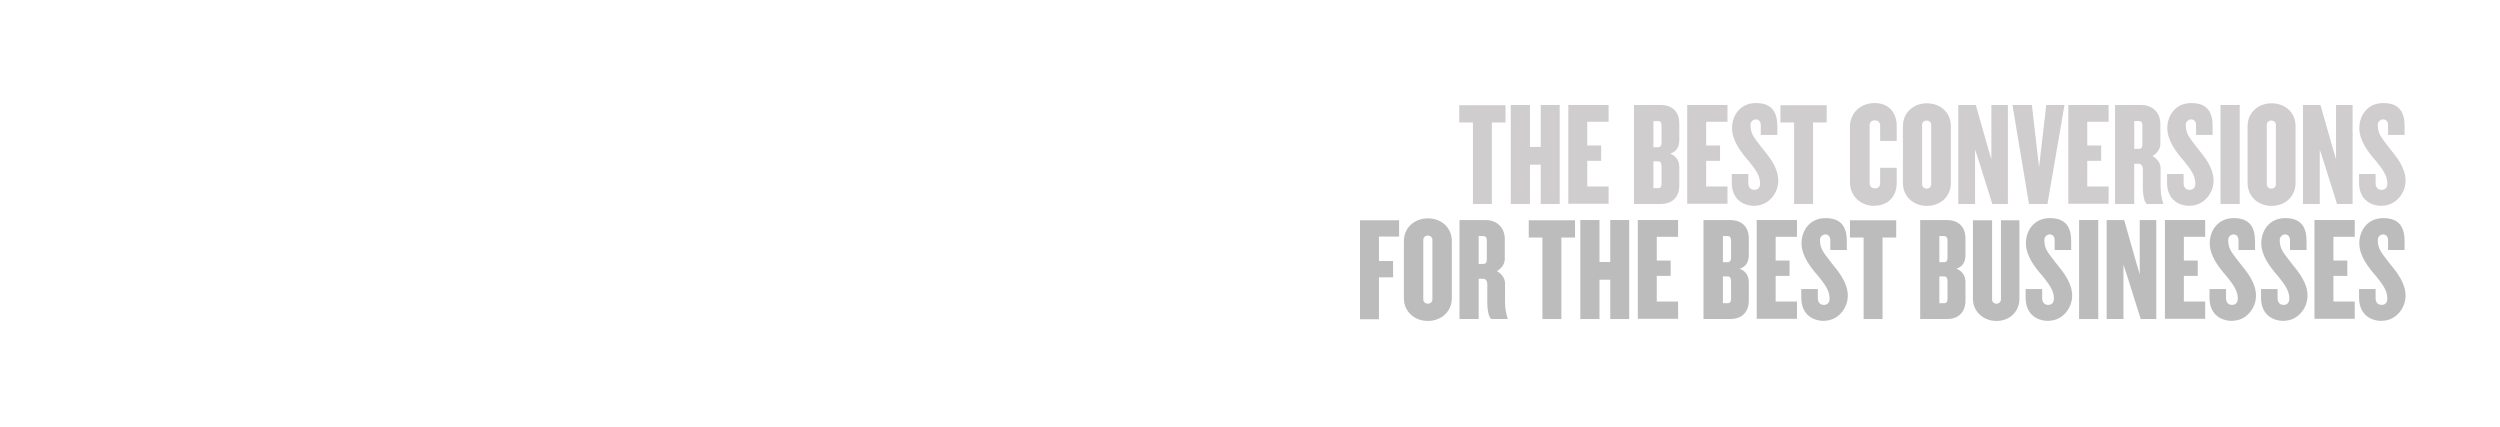 <?xml version="1.0" encoding="UTF-8"?>
<svg xmlns="http://www.w3.org/2000/svg" version="1.1" viewBox="0 0 1043 178">
  <defs>
    <style>
      .cls-1 {
        fill: #cfcdcd;
      }

      .cls-2 {
        fill: #bcbcbc;
      }
    </style>
  </defs>
  <!-- Generator: Adobe Illustrator 28.7.0, SVG Export Plug-In . SVG Version: 1.2.0 Build 136)  -->
  <g>
    <g id="Layer_1">
      <g>
        <path class="cls-1" d="M622.4,51.1v34h-7.9v-34h-5.7v-7.2h19.3v7.2h-5.7Z"/>
        <path class="cls-1" d="M642.8,85.1v-16.4h-4.5v16.4h-8v-41.3h8v17.5h4.5v-17.5h7.9v41.3h-7.9Z"/>
        <path class="cls-1" d="M654.3,85.1v-41.3h16.8v7h-8.9v9.9h5.8v6.4h-5.8v10.7h8.9v7.2h-16.8Z"/>
        <path class="cls-1" d="M693,85.1h-11.3v-41.3h11.3c3.9,0,7.6,2.2,7.6,7.7v6.9c0,2.5-.9,4.8-3.8,5.7,2.7,1.1,3.8,3.1,3.8,5.7v7.6c0,5.5-3.7,7.7-7.6,7.7ZM693.2,52.4c0-1.4-.6-1.9-1.4-1.9h-2v10.9h2c.9,0,1.4-.6,1.4-1.9v-7.2ZM693.2,69.2c0-1.3-.6-1.9-1.4-1.9h-2v11.2h2c.9,0,1.4-.5,1.4-1.9v-7.4Z"/>
        <path class="cls-1" d="M703.9,85.1v-41.3h16.8v7h-8.9v9.9h5.8v6.4h-5.8v10.7h8.9v7.2h-16.8Z"/>
        <path class="cls-1" d="M732.3,85.9c-6.1,0-9.8-3.6-9.8-9.7v-3.6h6.9v3.8c0,1.7.9,2.8,2.5,2.8s2.4-1,2.4-2.7c0-3.3-2-5.9-4.8-9.4-3.1-3.5-6.9-8.4-6.9-13.6s3.3-10.5,10-10.5,8.9,3.8,8.9,9.7v3.6h-6.9v-4.1c0-1.5-.9-2.4-2-2.4s-2.3.8-2.3,2.4c0,4,2,5.7,4.8,9.5,3.3,4,6.8,8.4,6.8,13.7s-4.2,10.4-9.7,10.4Z"/>
        <path class="cls-1" d="M756.4,51.1v34h-7.9v-34h-5.7v-7.2h19.3v7.2h-5.7Z"/>
        <path class="cls-1" d="M782.1,85.9c-5.8,0-10.3-4-10.3-9.9v-23.1c0-5.9,4.5-9.9,10.3-9.9s9.2,3.9,9.2,9.5v6.3h-6.9v-6.4c0-1.2-.7-2.2-2.2-2.2s-2.2.9-2.2,2.2v24c0,1.2.7,2.2,2.2,2.2s2.2-.9,2.2-2.2v-6.4h6.9v6.3c0,5.6-3.5,9.5-9.2,9.5Z"/>
        <path class="cls-1" d="M803.9,85.9c-5.6,0-10-3.9-10-9.5v-23.8c0-5.6,4.4-9.5,10-9.5s10,3.8,10,9.5v23.8c0,5.6-4.4,9.5-10,9.5ZM805.7,52.1c0-1.1-.8-1.8-1.9-1.8s-1.9.7-1.9,1.8v24.8c0,1.1.9,1.8,1.9,1.8s1.9-.7,1.9-1.8v-24.8Z"/>
        <path class="cls-1" d="M831.2,85.1l-5.3-16.9-1.9-5.8v22.7h-7v-41.3h7.3l4.8,16.9,1.7,5.8v-22.7h6.9v41.3h-6.6Z"/>
        <path class="cls-1" d="M854.1,85.1h-7.6l-6.9-41.3h8.1l3,26,3-26h7.6l-7.1,41.3Z"/>
        <path class="cls-1" d="M862.9,85.1v-41.3h16.8v7h-8.9v9.9h5.8v6.4h-5.8v10.7h8.9v7.2h-16.8Z"/>
        <path class="cls-1" d="M895.9,85.1c-1.2,0-1.9-3.8-1.9-6.4v-8.2c0-1.1-.6-2.2-1.7-2.2h-1.9v16.8h-8v-41.3h11c3.9,0,7.9,2.5,7.9,8v8.2c0,2-1.2,3.9-3.3,5.1,2,1.1,3.4,3,3.4,5.1v8c0,2.6.5,4.7,1.1,6.7v.2h-6.7ZM893.8,52.4c0-1.4-.5-1.9-1.4-1.9h-2v11.6h2c.9,0,1.4-.5,1.4-1.9v-7.9Z"/>
        <path class="cls-1" d="M913.9,85.9c-6.1,0-9.8-3.6-9.8-9.7v-3.6h6.9v3.8c0,1.7.9,2.8,2.5,2.8s2.4-1,2.4-2.7c0-3.3-2-5.9-4.8-9.4-3.1-3.5-6.9-8.4-6.9-13.6s3.3-10.5,10-10.5,8.9,3.8,8.9,9.7v3.6h-6.9v-4.1c0-1.5-.9-2.4-2-2.4s-2.3.8-2.3,2.4c0,4,2,5.7,4.8,9.5,3.3,4,6.8,8.4,6.8,13.7s-4.2,10.4-9.7,10.4Z"/>
        <path class="cls-1" d="M926.4,85.1v-41.3h8v41.3h-8Z"/>
        <path class="cls-1" d="M947.7,85.9c-5.6,0-10-3.9-10-9.5v-23.8c0-5.6,4.4-9.5,10-9.5s10,3.8,10,9.5v23.8c0,5.6-4.4,9.5-10,9.5ZM949.5,52.1c0-1.1-.8-1.8-1.9-1.8s-1.9.7-1.9,1.8v24.8c0,1.1.9,1.8,1.9,1.8s1.9-.7,1.9-1.8v-24.8Z"/>
        <path class="cls-1" d="M975,85.1l-5.3-16.9-1.9-5.8v22.7h-7v-41.3h7.3l4.8,16.9,1.7,5.8v-22.7h6.9v41.3h-6.6Z"/>
        <path class="cls-1" d="M994,85.9c-6.1,0-9.8-3.6-9.8-9.7v-3.6h6.9v3.8c0,1.7.9,2.8,2.5,2.8s2.4-1,2.4-2.7c0-3.3-2-5.9-4.8-9.4-3.1-3.5-6.9-8.4-6.9-13.6s3.3-10.5,10-10.5,8.9,3.8,8.9,9.7v3.6h-6.9v-4.1c0-1.5-.9-2.4-2-2.4s-2.3.8-2.3,2.4c0,4,2,5.7,4.8,9.5,3.3,4,6.8,8.4,6.8,13.7s-4.2,10.4-9.7,10.4Z"/>
        <path class="cls-2" d="M575.3,98.6v10.3h5.9v6.8h-5.9v17.5h-7.9v-41.3h16.3v6.8h-8.4Z"/>
        <path class="cls-2" d="M595.7,133.9c-5.6,0-10-3.9-10-9.5v-23.8c0-5.6,4.4-9.5,10-9.5s10,3.8,10,9.5v23.8c0,5.6-4.4,9.5-10,9.5ZM597.6,100.1c0-1.1-.8-1.8-1.9-1.8s-1.9.7-1.9,1.8v24.8c0,1.1.9,1.8,1.9,1.8s1.9-.7,1.9-1.8v-24.8Z"/>
        <path class="cls-2" d="M622.4,133.1c-1.2,0-1.9-3.8-1.9-6.4v-8.2c0-1.1-.6-2.2-1.7-2.2h-1.9v16.8h-8v-41.3h11c3.9,0,7.9,2.5,7.9,8v8.2c0,2-1.2,3.9-3.3,5.1,2,1.1,3.4,3,3.4,5.1v8c0,2.6.5,4.7,1.1,6.7v.2h-6.7ZM620.3,100.4c0-1.4-.5-1.9-1.4-1.9h-2v11.6h2c.9,0,1.4-.5,1.4-1.9v-7.9Z"/>
        <path class="cls-2" d="M651.4,99.1v34h-7.9v-34h-5.7v-7.2h19.3v7.2h-5.7Z"/>
        <path class="cls-2" d="M671.8,133.1v-16.4h-4.5v16.4h-8v-41.3h8v17.5h4.5v-17.5h7.9v41.3h-7.9Z"/>
        <path class="cls-2" d="M683.3,133.1v-41.3h16.8v7h-8.9v9.9h5.8v6.4h-5.8v10.7h8.9v7.2h-16.8Z"/>
        <path class="cls-2" d="M722,133.1h-11.3v-41.3h11.3c3.9,0,7.6,2.2,7.6,7.7v6.9c0,2.5-.9,4.8-3.8,5.7,2.7,1.1,3.8,3.1,3.8,5.7v7.6c0,5.5-3.7,7.7-7.6,7.7ZM722.2,100.4c0-1.4-.6-1.9-1.4-1.9h-2v10.9h2c.9,0,1.4-.6,1.4-1.9v-7.2ZM722.2,117.2c0-1.3-.6-1.9-1.4-1.9h-2v11.2h2c.9,0,1.4-.5,1.4-1.9v-7.4Z"/>
        <path class="cls-2" d="M732.9,133.1v-41.3h16.8v7h-8.9v9.9h5.8v6.4h-5.8v10.7h8.9v7.2h-16.8Z"/>
        <path class="cls-2" d="M761.3,133.9c-6.1,0-9.8-3.6-9.8-9.7v-3.6h6.9v3.8c0,1.7.9,2.8,2.5,2.8s2.4-1,2.4-2.7c0-3.3-2-5.9-4.8-9.4-3.1-3.5-6.9-8.4-6.9-13.6s3.3-10.5,10-10.5,8.9,3.8,8.9,9.7v3.6h-6.9v-4.1c0-1.5-.9-2.4-2-2.4s-2.3.8-2.3,2.4c0,4,2,5.7,4.8,9.5,3.3,4,6.8,8.4,6.8,13.7s-4.2,10.4-9.7,10.4Z"/>
        <path class="cls-2" d="M785.4,99.1v34h-7.9v-34h-5.7v-7.2h19.3v7.2h-5.7Z"/>
        <path class="cls-2" d="M812.4,133.1h-11.3v-41.3h11.3c3.9,0,7.6,2.2,7.6,7.7v6.9c0,2.5-.9,4.8-3.8,5.7,2.7,1.1,3.8,3.1,3.8,5.7v7.6c0,5.5-3.7,7.7-7.6,7.7ZM812.5,100.4c0-1.4-.6-1.9-1.4-1.9h-2v10.9h2c.9,0,1.4-.6,1.4-1.9v-7.2ZM812.5,117.2c0-1.3-.6-1.9-1.4-1.9h-2v11.2h2c.9,0,1.4-.5,1.4-1.9v-7.4Z"/>
        <path class="cls-2" d="M832.9,133.9c-5.5,0-9.8-4-9.8-9.2v-32.8h8v33c0,1.1.8,1.8,1.8,1.8s1.9-.7,1.9-1.8v-33h7.7v32.8c0,5.2-4,9.2-9.6,9.2Z"/>
        <path class="cls-2" d="M854.9,133.9c-6.1,0-9.8-3.6-9.8-9.7v-3.6h6.9v3.8c0,1.7.9,2.8,2.5,2.8s2.4-1,2.4-2.7c0-3.3-2-5.9-4.8-9.4-3.1-3.5-6.9-8.4-6.9-13.6s3.3-10.5,10-10.5,8.9,3.8,8.9,9.7v3.6h-6.9v-4.1c0-1.5-.9-2.4-2-2.4s-2.3.8-2.3,2.4c0,4,2,5.7,4.8,9.5,3.3,4,6.8,8.4,6.8,13.7s-4.2,10.4-9.7,10.4Z"/>
        <path class="cls-2" d="M867.4,133.1v-41.3h8v41.3h-8Z"/>
        <path class="cls-2" d="M893.1,133.1l-5.3-16.9-1.9-5.8v22.7h-7v-41.3h7.3l4.8,16.9,1.7,5.8v-22.7h6.9v41.3h-6.6Z"/>
        <path class="cls-2" d="M903.2,133.1v-41.3h16.8v7h-8.9v9.9h5.8v6.4h-5.8v10.7h8.9v7.2h-16.8Z"/>
        <path class="cls-2" d="M931.6,133.9c-6.1,0-9.8-3.6-9.8-9.7v-3.6h6.9v3.8c0,1.7.9,2.8,2.5,2.8s2.4-1,2.4-2.7c0-3.3-2-5.9-4.8-9.4-3.1-3.5-6.9-8.4-6.9-13.6s3.3-10.5,10-10.5,8.9,3.8,8.9,9.7v3.6h-6.9v-4.1c0-1.5-.9-2.4-2-2.4s-2.3.8-2.3,2.4c0,4,2,5.7,4.8,9.5,3.3,4,6.8,8.4,6.8,13.7s-4.2,10.4-9.7,10.4Z"/>
        <path class="cls-2" d="M953.1,133.9c-6.1,0-9.8-3.6-9.8-9.7v-3.6h6.9v3.8c0,1.7.9,2.8,2.5,2.8s2.4-1,2.4-2.7c0-3.3-2-5.9-4.8-9.4-3.1-3.5-6.9-8.4-6.9-13.6s3.3-10.5,10-10.5,8.9,3.8,8.9,9.7v3.6h-6.9v-4.1c0-1.5-.9-2.4-2-2.4s-2.3.8-2.3,2.4c0,4,2,5.7,4.8,9.5,3.3,4,6.8,8.4,6.8,13.7s-4.2,10.4-9.7,10.4Z"/>
        <path class="cls-2" d="M965.6,133.1v-41.3h16.8v7h-8.9v9.9h5.8v6.4h-5.8v10.7h8.9v7.2h-16.8Z"/>
        <path class="cls-2" d="M994,133.9c-6.1,0-9.8-3.6-9.8-9.7v-3.6h6.9v3.8c0,1.7.9,2.8,2.5,2.8s2.4-1,2.4-2.7c0-3.3-2-5.9-4.8-9.4-3.1-3.5-6.9-8.4-6.9-13.6s3.3-10.5,10-10.5,8.9,3.8,8.9,9.7v3.6h-6.9v-4.1c0-1.5-.9-2.4-2-2.4s-2.3.8-2.3,2.4c0,4,2,5.7,4.8,9.5,3.3,4,6.8,8.4,6.8,13.7s-4.2,10.4-9.7,10.4Z"/>
      </g>
    </g>
  </g>
</svg>